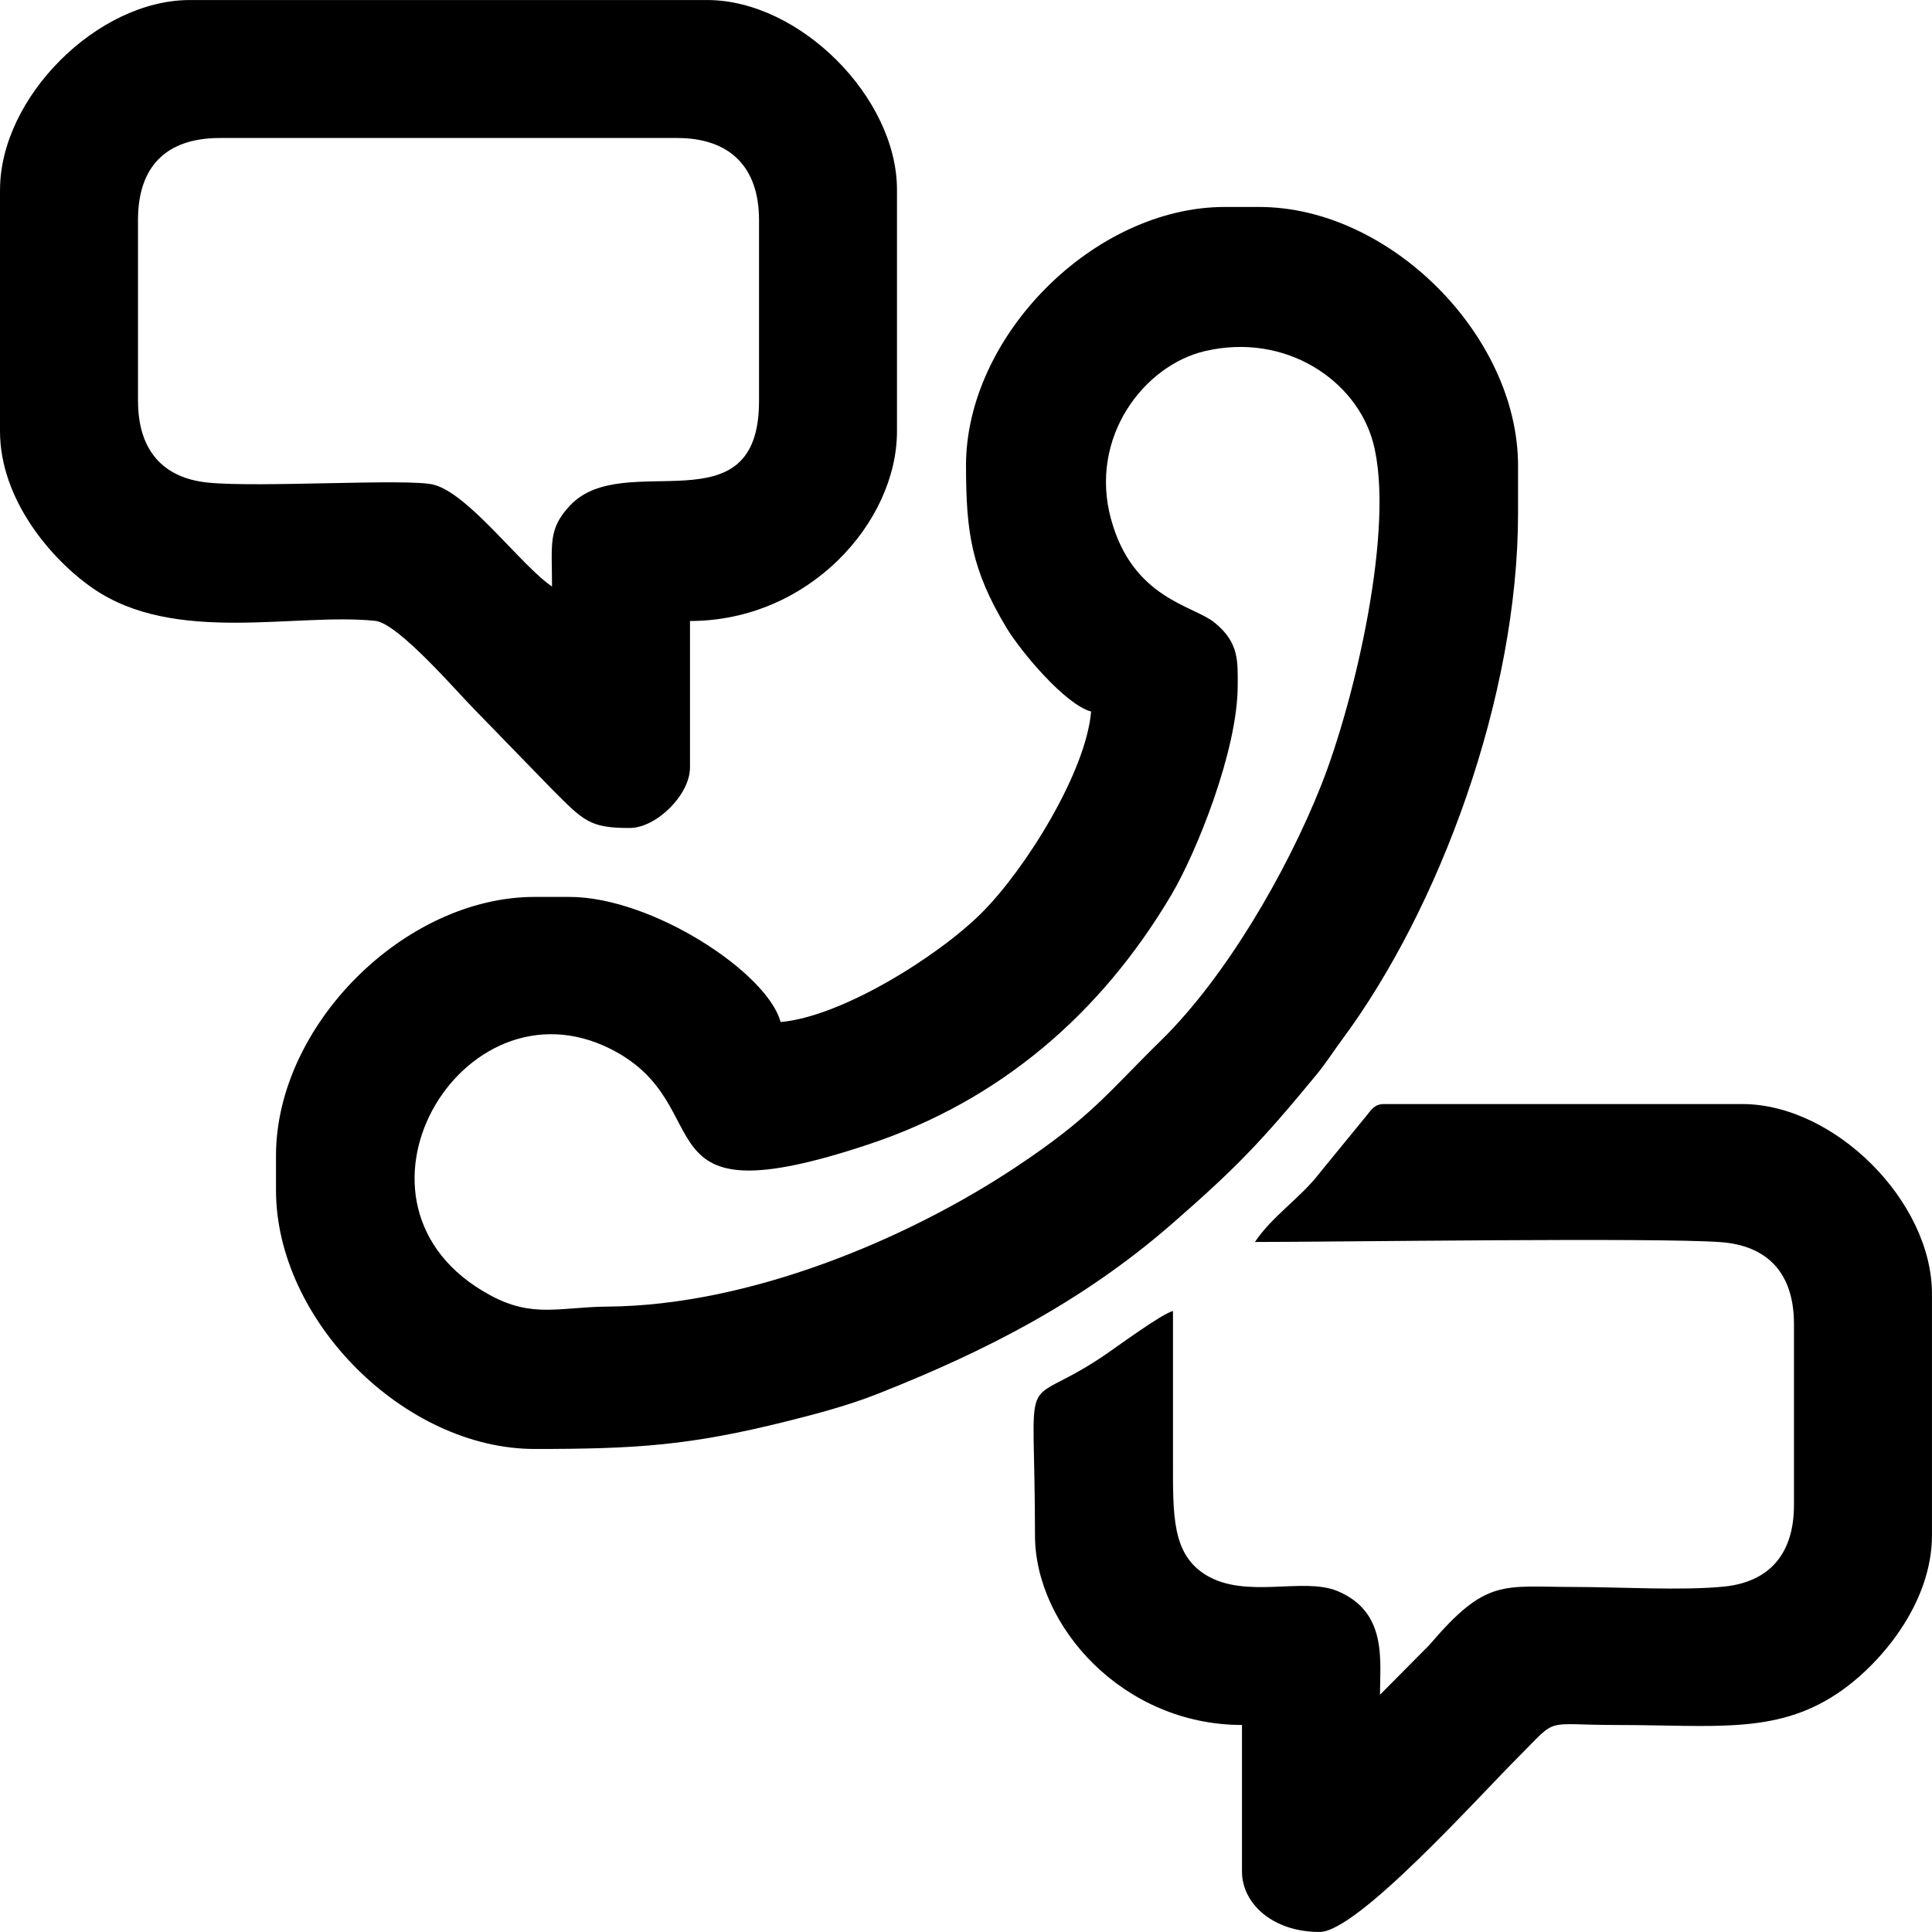 <?xml version="1.0" encoding="UTF-8"?> <!-- Creator: CorelDRAW 2020 (64-Bit) --> <svg xmlns="http://www.w3.org/2000/svg" xmlns:xlink="http://www.w3.org/1999/xlink" xmlns:xodm="http://www.corel.com/coreldraw/odm/2003" xml:space="preserve" width="103.452mm" height="103.452mm" style="shape-rendering:geometricPrecision; text-rendering:geometricPrecision; image-rendering:optimizeQuality; fill-rule:evenodd; clip-rule:evenodd" viewBox="0 0 532.85 532.85"> <defs> <style type="text/css"> <![CDATA[ .fil0 {fill:black} ]]> </style> </defs> <g id="Слой_x0020_1">  <g id="_2711070571360"> <path class="fil0" d="M341.36 189.11c0,-6.66 0.46,-11.84 -6.39,-17.4 -5.93,-4.81 -22.55,-6.56 -28.55,-28.54 -6.15,-22.52 9.06,-42.4 25.92,-46.34 22.32,-5.21 41.79,8.15 46.36,25.2 6.19,23.1 -5.08,71.39 -14.4,94.77 -9.48,23.79 -26.25,52.68 -44.06,70.13 -14.8,14.51 -19.1,21.02 -40.01,34.92 -30.14,20.04 -73.58,38.19 -112.54,38.51 -13.39,0.11 -20.72,3.26 -32.51,-3.14 -45.69,-24.74 -7.88,-88.77 33.36,-67.85 30.95,15.71 6.16,47.8 70.99,26.26 36.15,-12.01 64.06,-35.96 83.49,-68.75 7.01,-11.82 18.34,-39.99 18.34,-57.79zm-74.93 -60.66c0,18.35 1.51,28.66 11.18,44.72 3.95,6.56 16.21,21.18 23.32,23.07 -1.39,16.62 -18.01,43.36 -30.14,55.49 -12.13,12.13 -38.88,28.76 -55.5,30.14 -3.61,-13.54 -35.38,-34.5 -58.28,-34.5l-9.52 0c-35.92,0 -71.37,35.45 -71.37,71.37l0 9.52c0,35.91 35.45,71.37 71.37,71.37 28.11,0 42.83,-0.96 69.65,-7.67 8.6,-2.15 16.95,-4.4 24.67,-7.44 30.28,-11.92 56.99,-25.7 81.45,-47.01 17.59,-15.33 24.51,-22.53 39.8,-41.08 2.68,-3.26 4.52,-6.24 7.03,-9.62 26.88,-36.22 48.59,-94.62 48.59,-145.28l0 -13.08c0,-35.92 -35.45,-71.37 -71.37,-71.37l-9.52 0c-35.92,0 -71.37,35.45 -71.37,71.37z"></path> <path class="fil0" d="M38.06 110.61l0 -49.95c0,-14.72 7.75,-22.6 22.6,-22.6l126.08 0c14.58,0 22.6,8.02 22.6,22.6l0 49.95c0,35.88 -37.13,12.89 -52.1,28.78 -6.16,6.54 -4.99,10.62 -4.99,22.37 -8.42,-5.64 -22.83,-25.48 -32.6,-28.07 -6.9,-1.83 -48.25,0.88 -62.43,-0.6 -12.16,-1.27 -19.15,-8.79 -19.15,-22.48zm-38.06 -58.27l0 66.6c0,18.73 14.02,35.31 25.65,43.34 22.61,15.61 55.94,6.64 77.86,8.96 6.38,0.68 22.72,19.82 27.62,24.71l21.1 21.71c8.78,8.8 10.39,10.7 21.42,10.7 7.42,0 16.65,-9.22 16.65,-16.65l0 -40.44c32.78,0 57.09,-27.24 57.09,-52.33l0 -66.6c0,-25.48 -26.86,-52.33 -52.33,-52.33l-142.72 0c-25.48,0 -52.33,26.86 -52.33,52.33z"></path> <path class="fil0" d="M346.11 342.54c22.43,0 110.46,-1.27 128.42,0.04 12.97,0.93 20.25,8.59 20.25,22.56l0 49.95c0,13.69 -6.99,21.2 -19.15,22.48 -11.41,1.19 -29.39,0.12 -41.51,0.12 -19.72,0 -24.1,-2.54 -39.9,16l-13.62 13.73c0,-9.52 2.08,-22.91 -11.8,-28.63 -9.34,-3.86 -25.13,2.28 -36.1,-4.34 -9.44,-5.7 -9.19,-16.39 -9.19,-31.25 0.01,-13.87 0,-27.76 0,-41.63 -3.29,0.88 -15.49,9.93 -19.5,12.62 -23.28,15.58 -18.56,-0.12 -18.56,49.23 0,25.1 24.31,52.33 57.09,52.33l0 40.44c0,8.63 8.25,16.65 21.41,16.65 10.39,0 43.43,-36.87 55.01,-48.46 11.05,-11.06 6.38,-8.62 27.06,-8.62 26.68,0 43.53,2.63 60.46,-8.52 11.84,-7.79 26.36,-24.82 26.36,-43.81l0 -66.6c0,-25.48 -26.86,-52.33 -52.33,-52.33l-98.72 0c-2.77,0 -3.5,1.54 -5,3.32l-12.84 15.7c-5.31,6.93 -12.99,11.78 -17.85,19.03z"></path> </g> </g> </svg> 